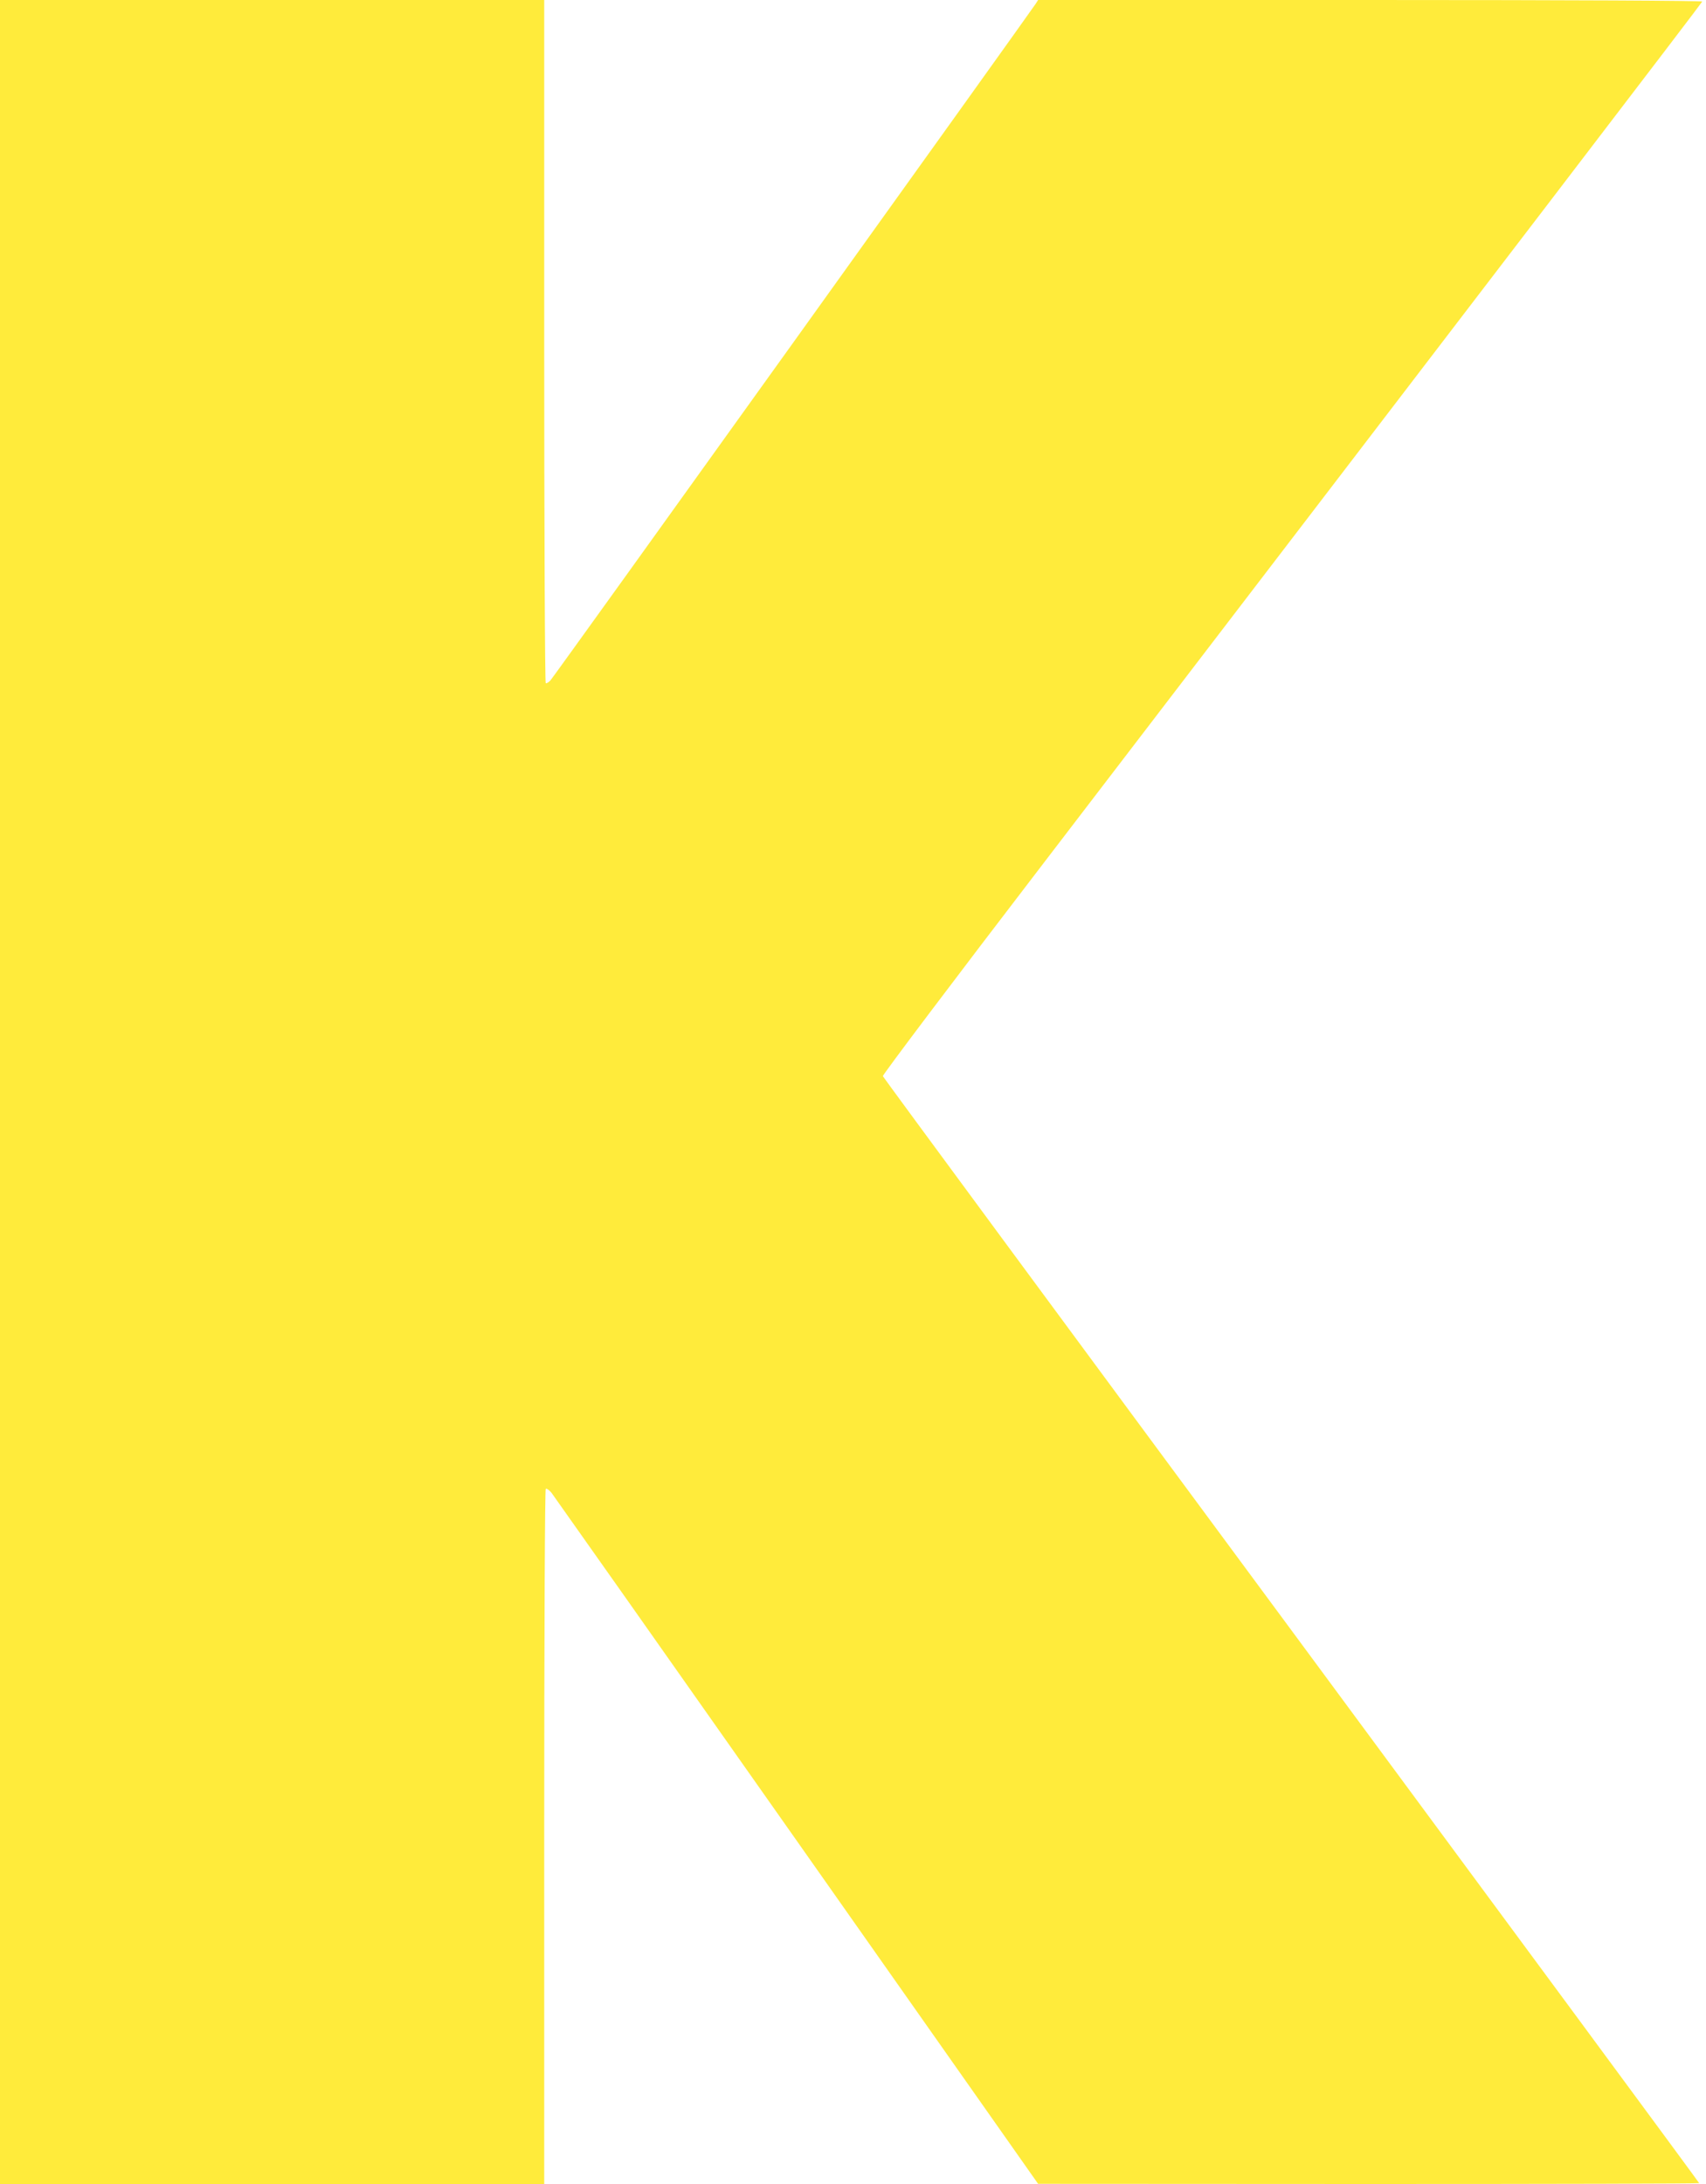 <?xml version="1.0" standalone="no"?>
<!DOCTYPE svg PUBLIC "-//W3C//DTD SVG 20010904//EN"
 "http://www.w3.org/TR/2001/REC-SVG-20010904/DTD/svg10.dtd">
<svg version="1.0" xmlns="http://www.w3.org/2000/svg"
 width="1000pt" height="1280pt" viewBox="0 0 1000 1280"
 preserveAspectRatio="xMidYMid meet">
<g transform="translate(0,1280) scale(0.1,-0.1)"
fill="#ffeb3b" stroke="none">
<path d="M0 6400 l0 -6400 1595 0 1595 0 0 2034 c0 1210 4 2037 9 2040 5 4 20
-7 33 -22 12 -16 660 -934 1438 -2040 l1415 -2011 1938 -1 c1065 0 1937 2
1937 5 0 3 -1076 1461 -2390 3240 -1315 1779 -2393 3241 -2395 3248 -3 6 419
566 938 1243 2708 3537 3862 5046 3865 5055 2 5 -747 9 -1945 9 l-1948 0 -14
-22 c-25 -40 -2823 -3942 -2844 -3965 -11 -12 -24 -20 -28 -17 -5 3 -9 905 -9
2005 l0 1999 -1595 0 -1595 0 0 -6400z"/>
</g>
</svg>
